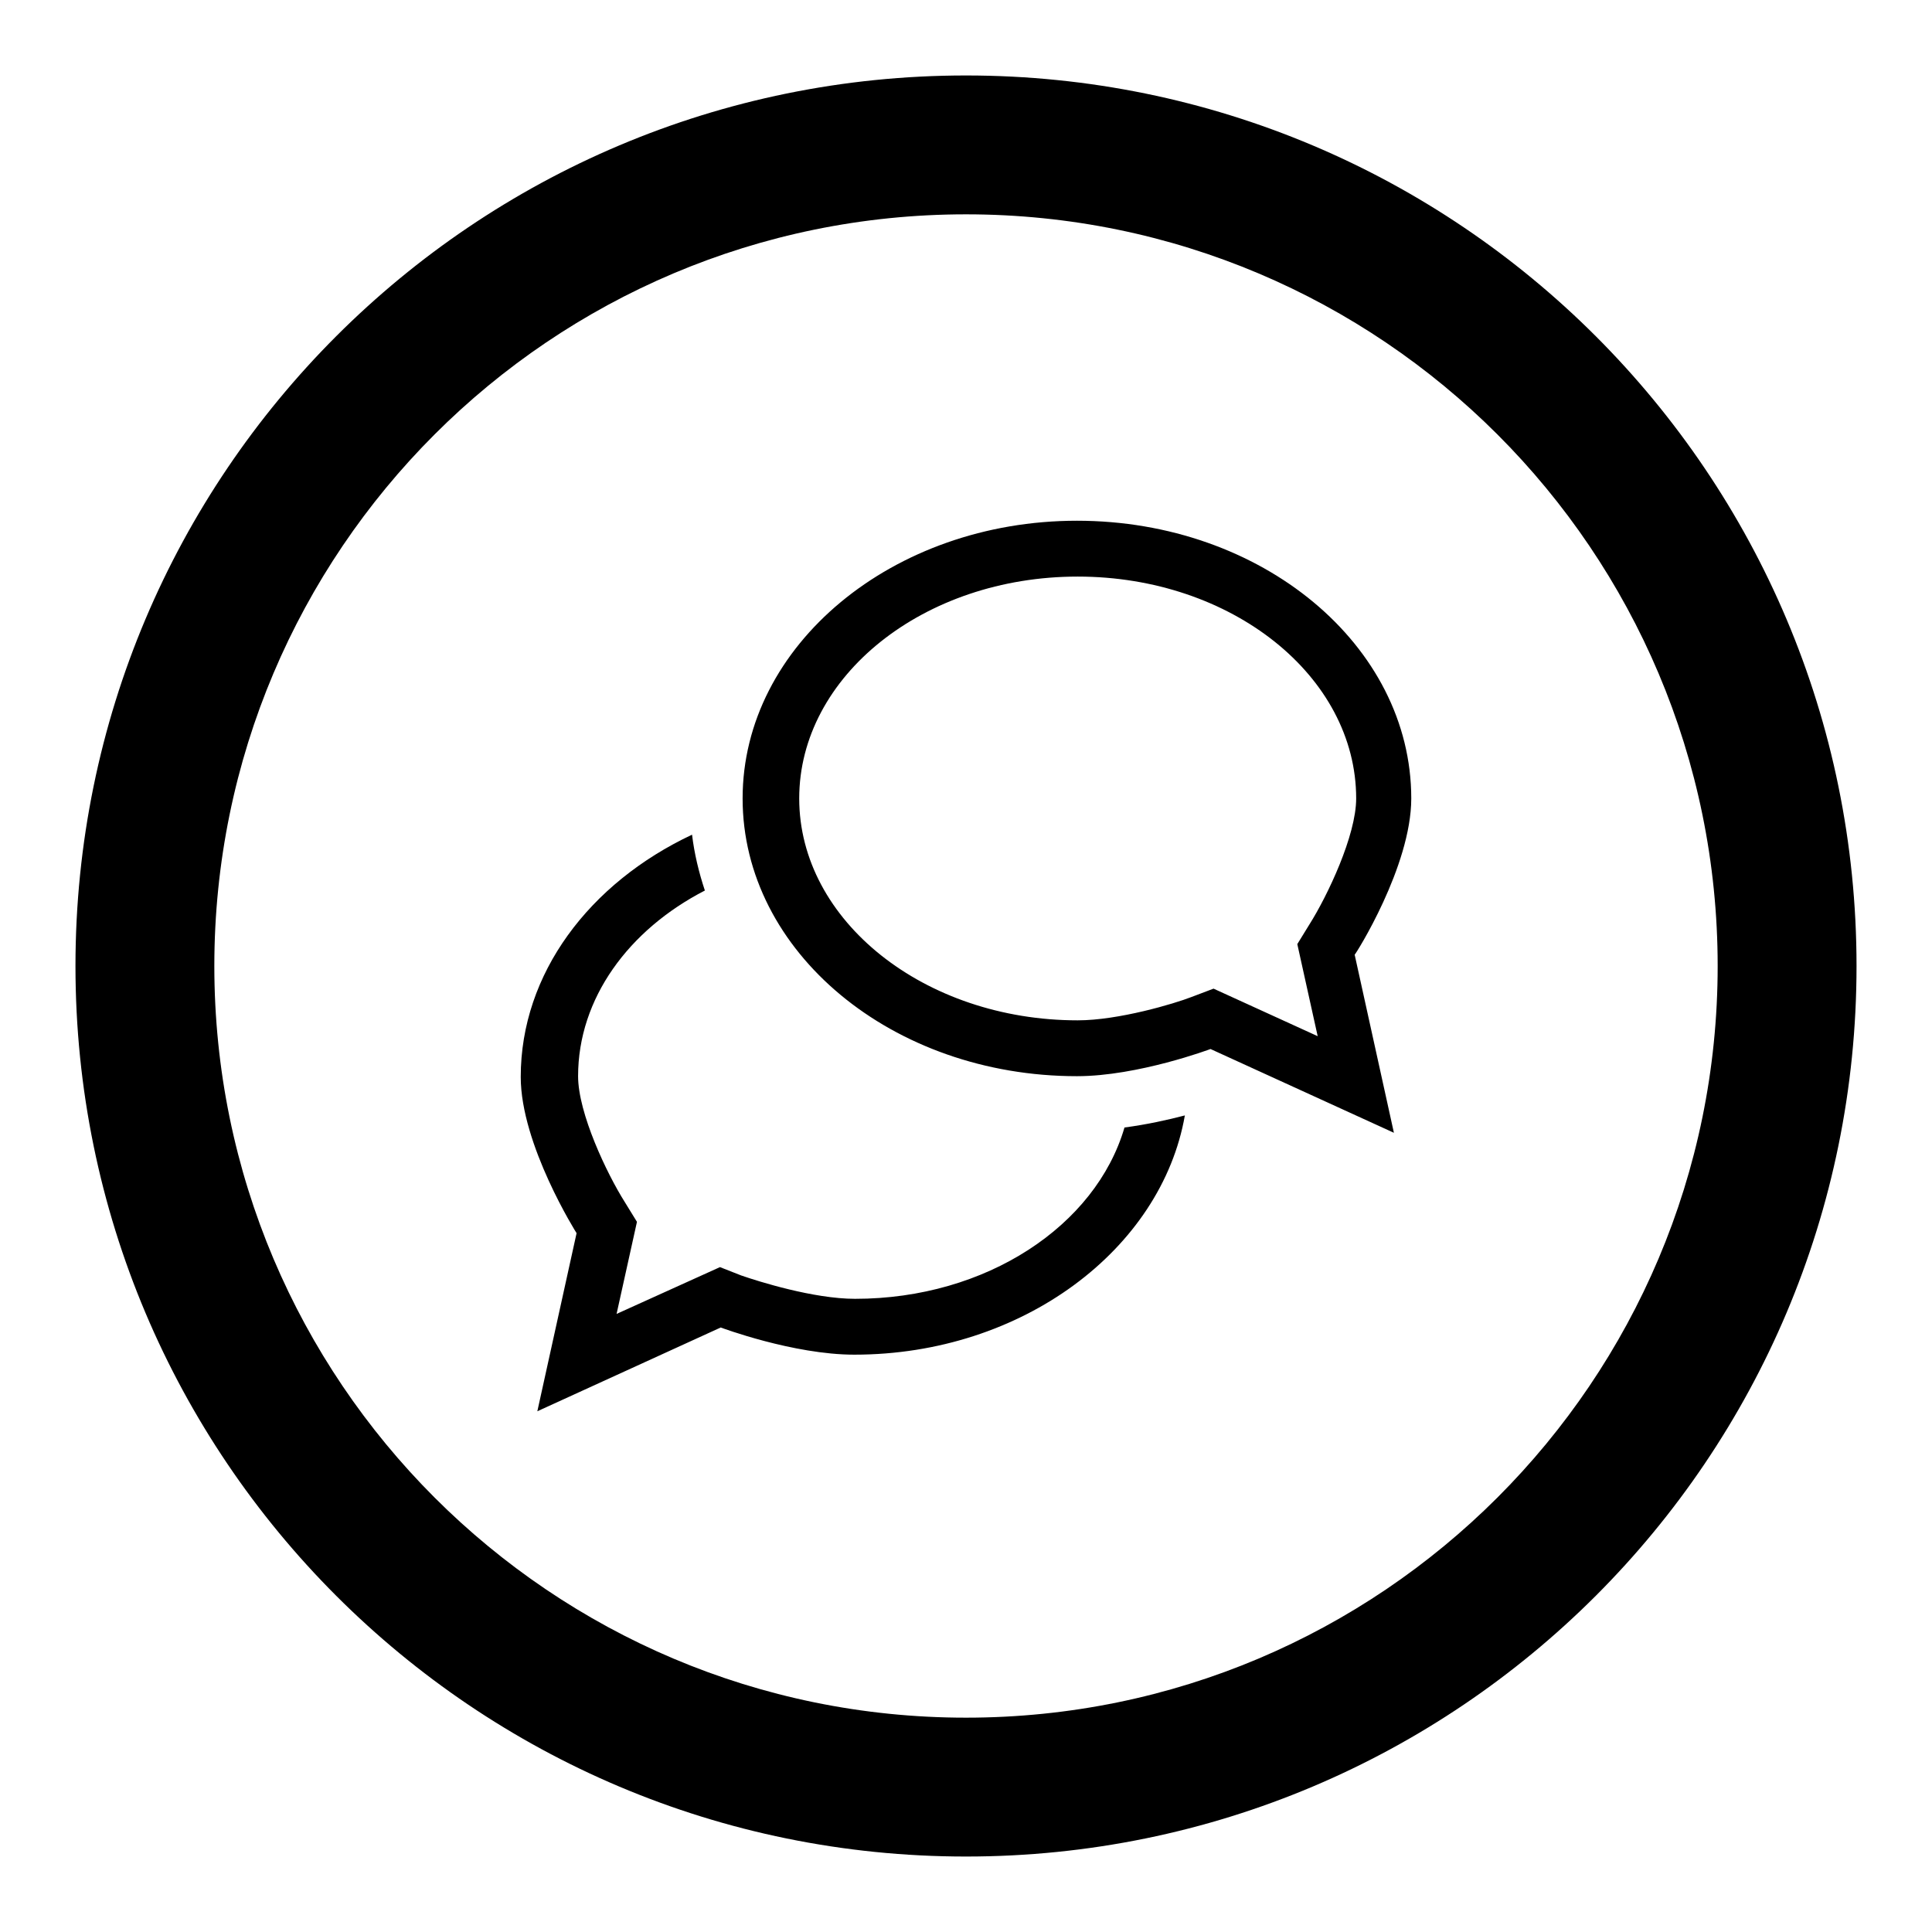 <?xml version="1.0" encoding="utf-8"?>
<!-- Svg Vector Icons : http://www.onlinewebfonts.com/icon -->
<!DOCTYPE svg PUBLIC "-//W3C//DTD SVG 1.1//EN" "http://www.w3.org/Graphics/SVG/1.1/DTD/svg11.dtd">
<svg version="1.1" xmlns="http://www.w3.org/2000/svg" xmlns:xlink="http://www.w3.org/1999/xlink" x="0px" y="0px" viewBox="0 0 256 256" enable-background="new 0 0 256 256" xml:space="preserve">
<g> <path fill="#000000" d="M128,10C62.8,10,10,62.8,10,128c0,65.2,52.8,118,118,118c65.2,0,118-52.8,118-118C246,62.8,193.2,10,128,10 z M128,227.6c-55,0-99.6-44.6-99.6-99.6S73,28.4,128,28.4S227.6,73,227.6,128S183,227.6,128,227.6z M187,105.8 c0-20.3-19.8-36.8-44.3-36.8c-24.4,0-44.3,16.5-44.3,36.8c0,20.3,19.8,36.8,44.3,36.8c8.1,0,17.7-3.6,17.7-3.6l24.3,11.1l-5.2-23.6 C179.6,126.5,187,114.8,187,105.8z M160.8,131l-2.9,1.1c-2.3,0.9-9.7,3.1-15.1,3.1c-20.3,0-36.9-13.2-36.9-29.4 c0-16.2,16.5-29.4,36.9-29.4s36.9,13.2,36.9,29.4c0,4.9-3.8,12.9-6.2,16.7l-1.6,2.6l2.7,12.2L160.8,131z M113.3,172.1 c-5.5,0-12.8-2.3-15.1-3.1l-2.8-1.1l-13.7,6.2l2.7-12.2l-1.6-2.6c-2.4-3.8-6.2-11.8-6.2-16.7c0-10.3,6.7-19.4,16.8-24.6 c-0.8-2.4-1.4-4.9-1.7-7.4C78.1,117,69,129,69,142.7c0,9,7.4,20.7,7.4,20.7L71.2,187l24.3-11.1c0,0,9.6,3.6,17.7,3.6 c22.3,0,40.7-14,43.8-31.7c-2.3,0.6-5,1.2-8,1.6C145.2,162.4,130.7,172.1,113.3,172.1z"/></g>
</svg>